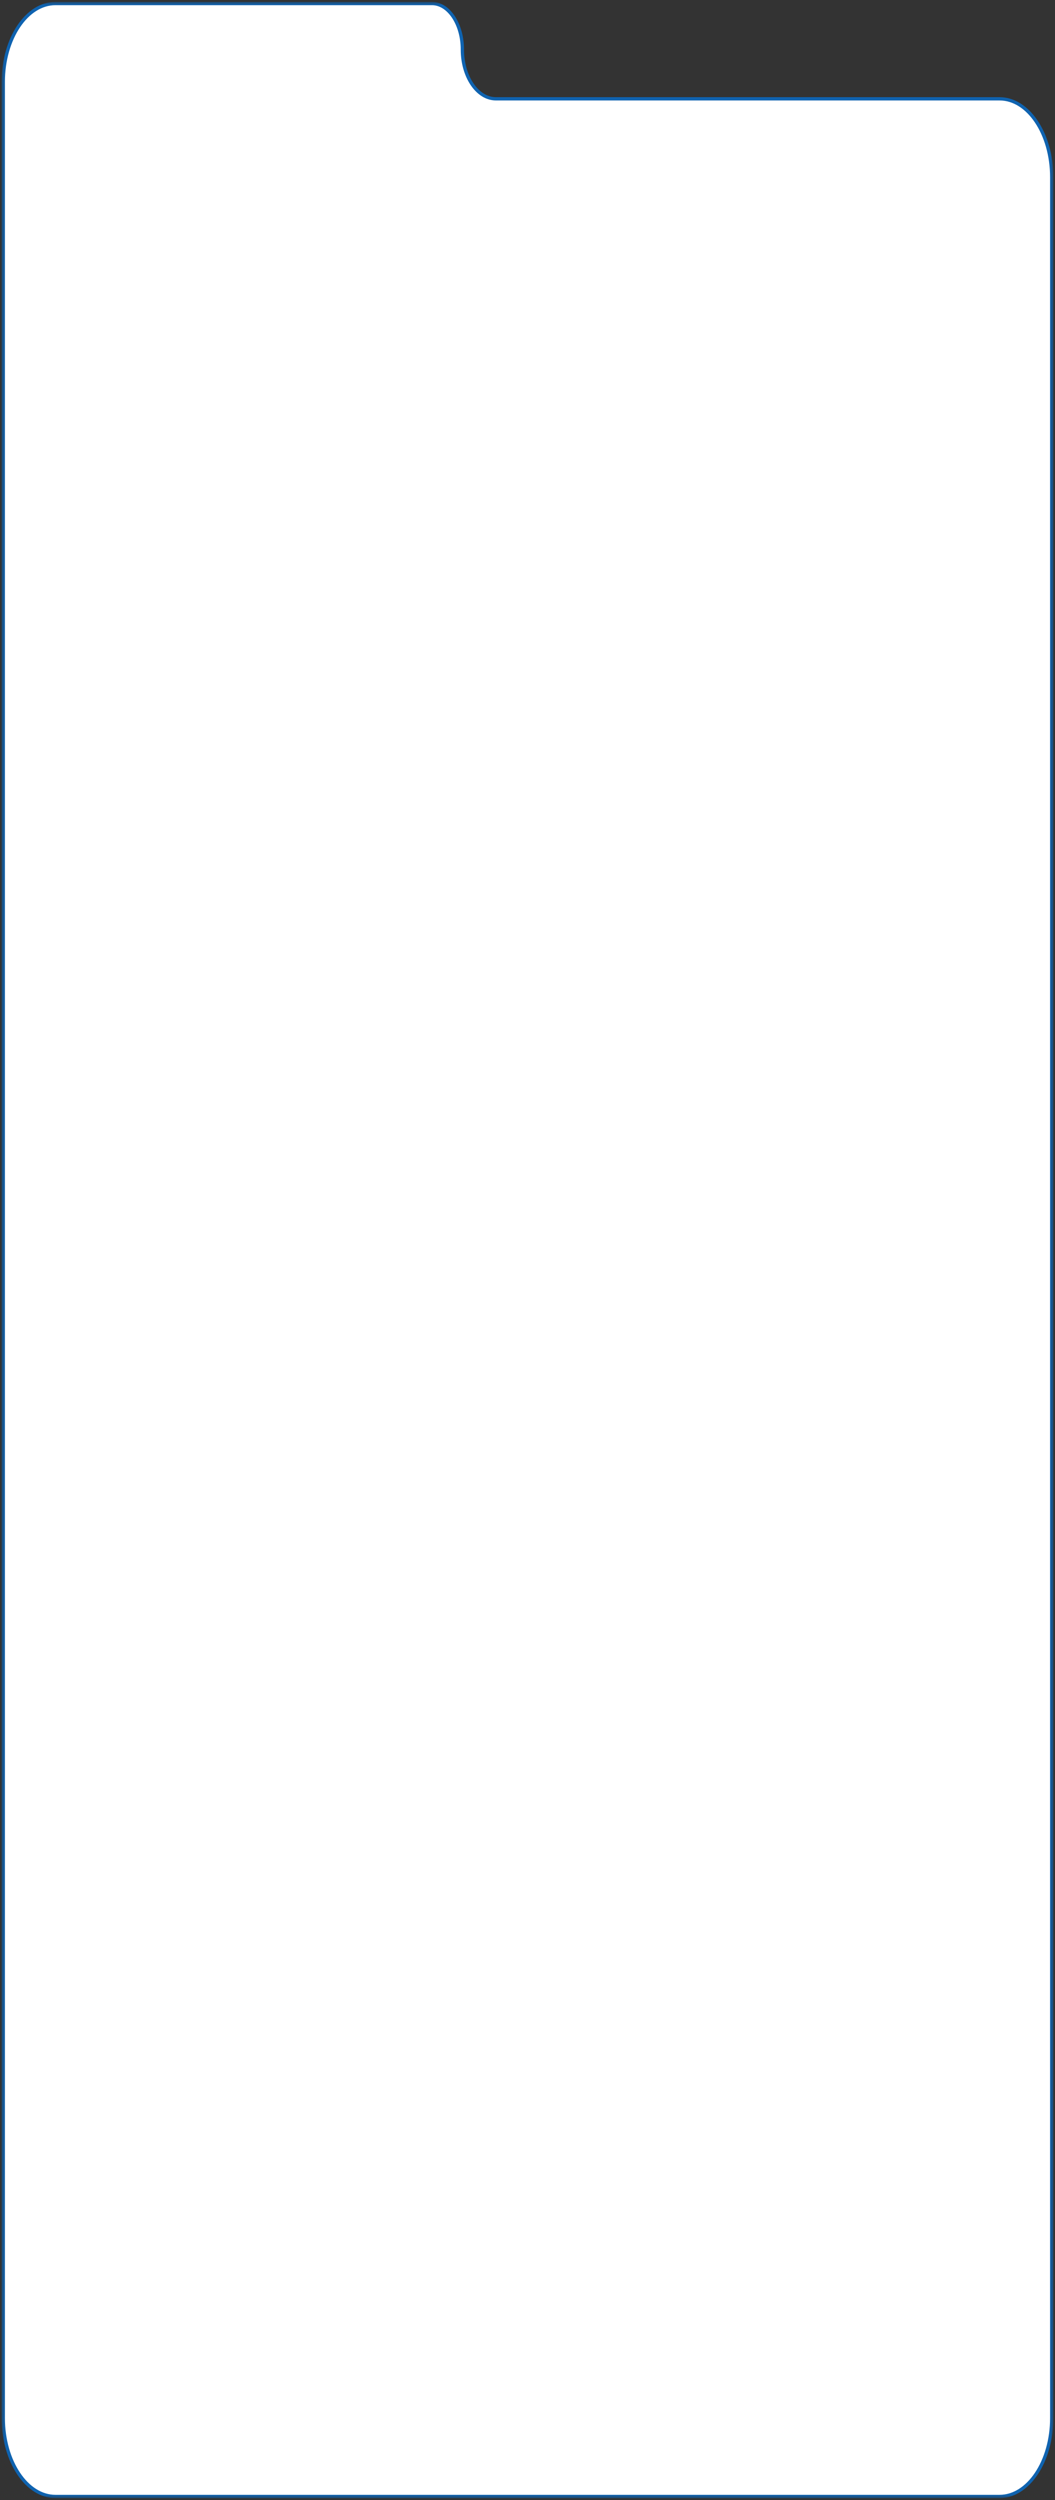 <?xml version="1.0" encoding="UTF-8"?> <svg xmlns="http://www.w3.org/2000/svg" width="321" height="760" viewBox="0 0 321 760" fill="none"><rect x="0" y="0" width="321" height="760" fill="#333333" stroke="none"/> <g clip-path="url(#clip0_5751_244)"> <mask id="mask0_5751_244" style="mask-type:luminance" maskUnits="userSpaceOnUse" x="0" y="0" width="321" height="760"> <path d="M320.5 0.58H0.5V759.422H320.5V0.58Z" fill="white"></path> </mask> <g mask="url(#mask0_5751_244)"> <path d="M131.451 1.08C133.921 1.08 136.217 2.57 137.918 5.101C139.616 7.628 140.683 11.149 140.683 15.062C140.683 19.147 141.795 22.867 143.619 25.581C145.44 28.291 148.011 30.044 150.916 30.044H304.15C308.447 30.044 312.398 32.635 315.296 36.948C318.192 41.258 320 47.24 320 53.873V735.092C320 741.725 318.192 747.707 315.296 752.017C312.398 756.33 308.447 758.922 304.15 758.922H16.85C12.553 758.922 8.602 756.33 5.704 752.017C2.808 747.707 1 741.725 1 735.092V69.138V29.544V24.909C1 18.277 2.808 12.294 5.704 7.985C8.602 3.672 12.553 1.08 16.85 1.08H131.451Z" fill="white" stroke="#0F63B0"></path> </g> </g> <defs> <clipPath id="clip0_5751_244"> <rect width="321" height="760" fill="white"></rect> </clipPath> </defs> </svg> 